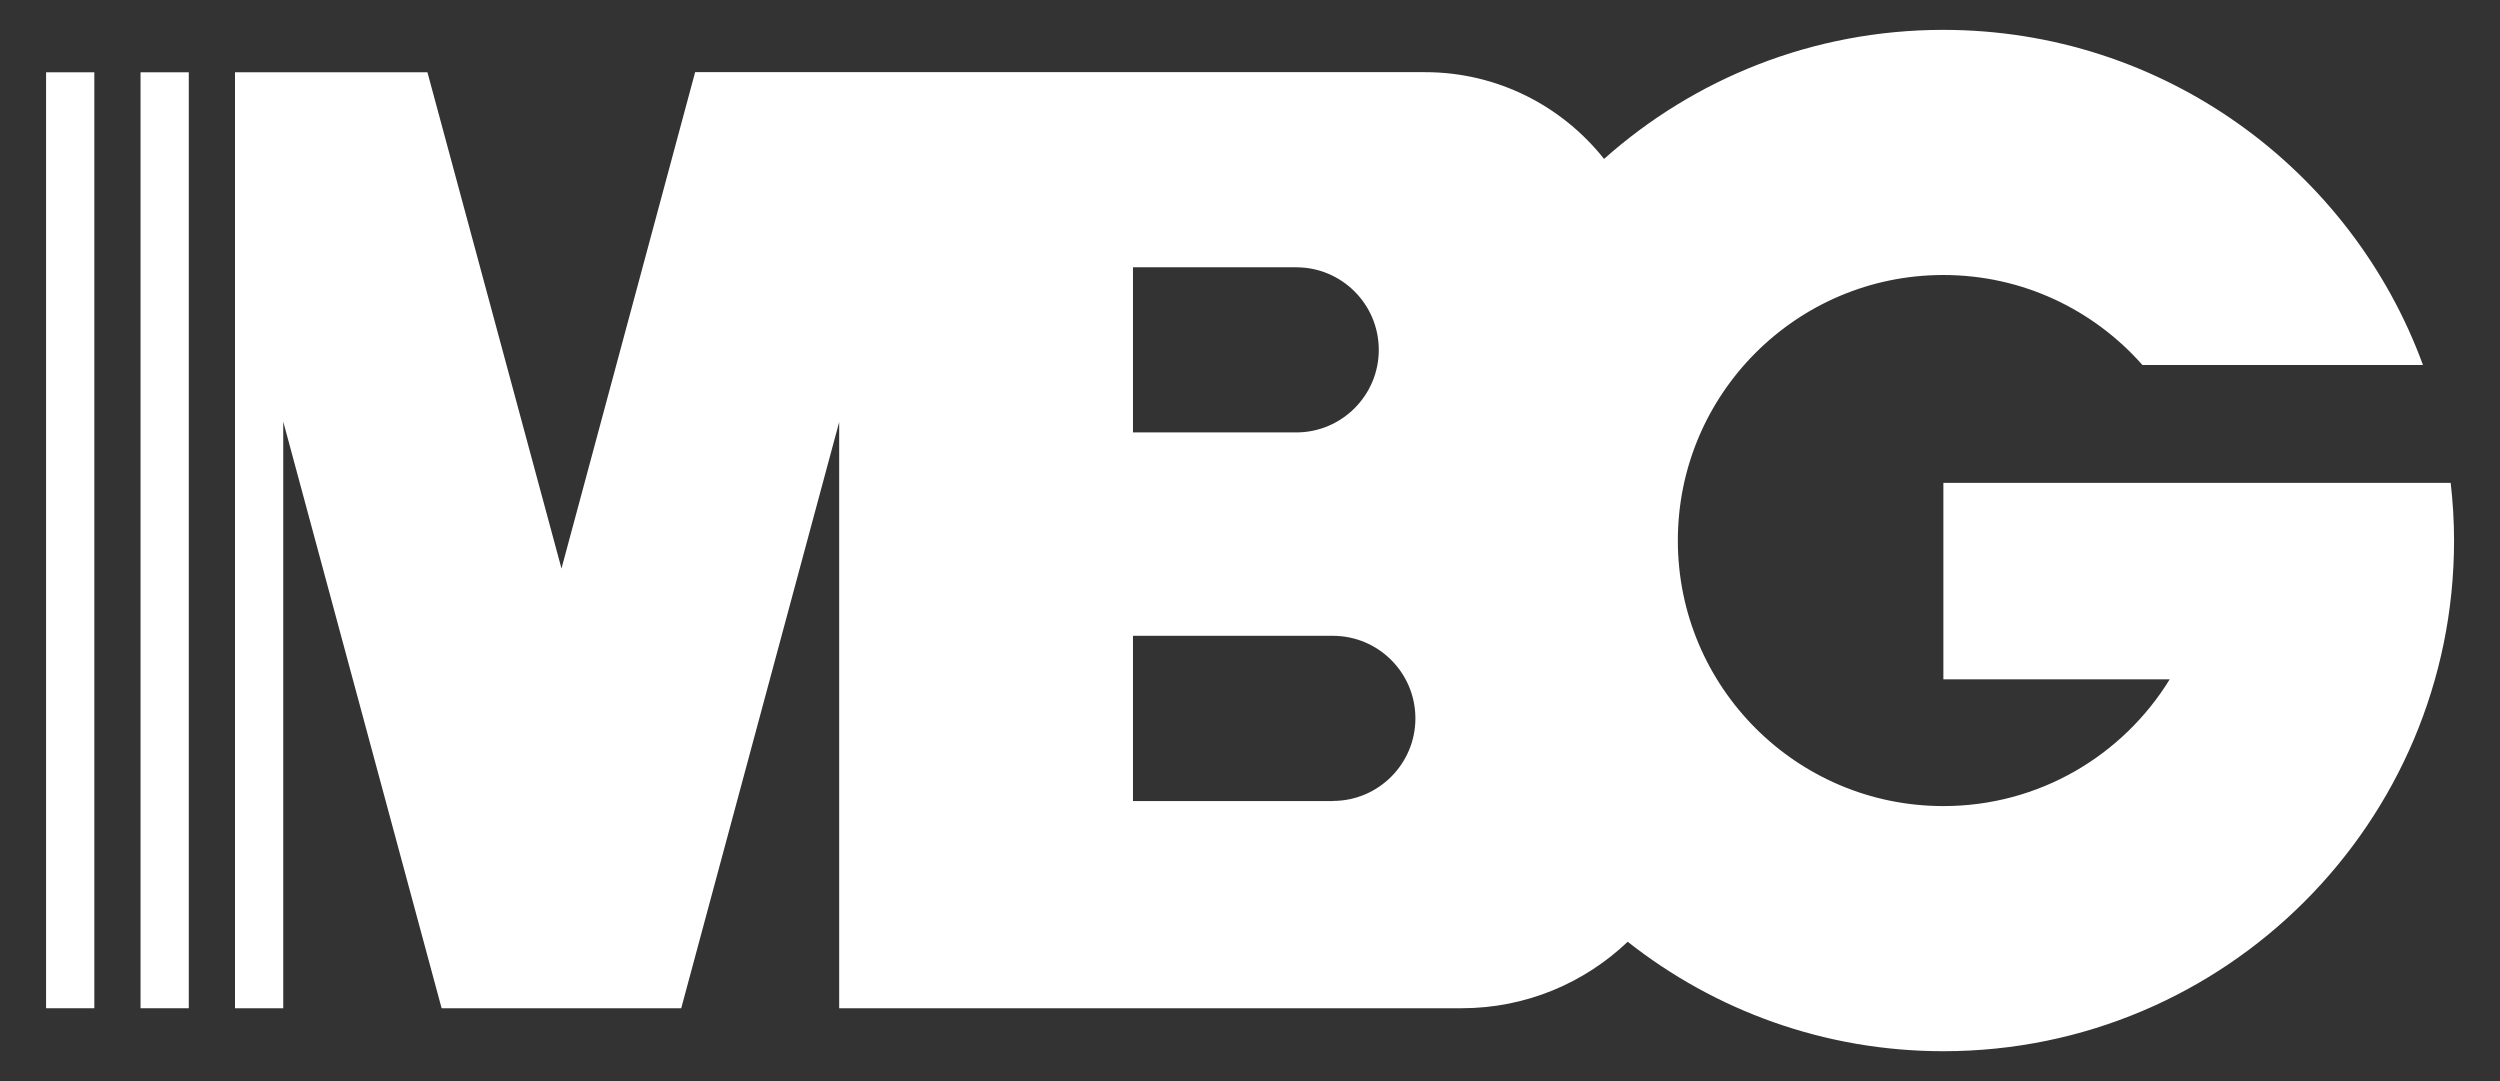<?xml version="1.0" encoding="UTF-8"?>
<svg id="_レイヤー_1" data-name="レイヤー_1" xmlns="http://www.w3.org/2000/svg" viewBox="0 0 185 80">
  <rect x="0" y="0" width="185" height="80" fill="#333333" stroke="none"/>
  <defs>
    <style>
      .cls-1 {
        fill: #fff;
      }
    </style>
  </defs>
  <rect class="cls-1" x="3.41" y="5.35" width="3.57" height="69.26"/>
  <rect class="cls-1" x="10.4" y="5.35" width="3.57" height="69.26"/>
  <path class="cls-1" d="M181.35,35.73h-37.54v14.54h16.75c-3.46,5.63-9.66,9.38-16.75,9.38-10.85,0-19.65-8.8-19.65-19.65s8.8-19.65,19.65-19.65c5.87,0,11.13,2.58,14.73,6.66h20.76c-5.3-14.47-19.19-24.8-35.5-24.8-9.64,0-18.43,3.61-25.1,9.55-3.1-3.91-7.88-6.42-13.25-6.42h-54.01l-9.89,36.73L31.63,5.35h-14.24v69.26h3.57V31.2l11.72,43.41h17.73l11.69-43.38v43.38h46.06c4.76,0,9.09-1.87,12.29-4.92,6.43,5.07,14.54,8.1,23.36,8.1,20.87,0,37.79-16.92,37.79-37.79,0-1.44-.09-2.87-.25-4.27ZM83.84,19.78h12.08c3.38,0,6.11,2.74,6.11,6.11s-2.74,6.11-6.11,6.11h-12.08v-12.23ZM98.63,59.28h-14.79v-12.23h14.79c3.38,0,6.11,2.74,6.11,6.11s-2.74,6.11-6.11,6.11Z"/>
</svg>